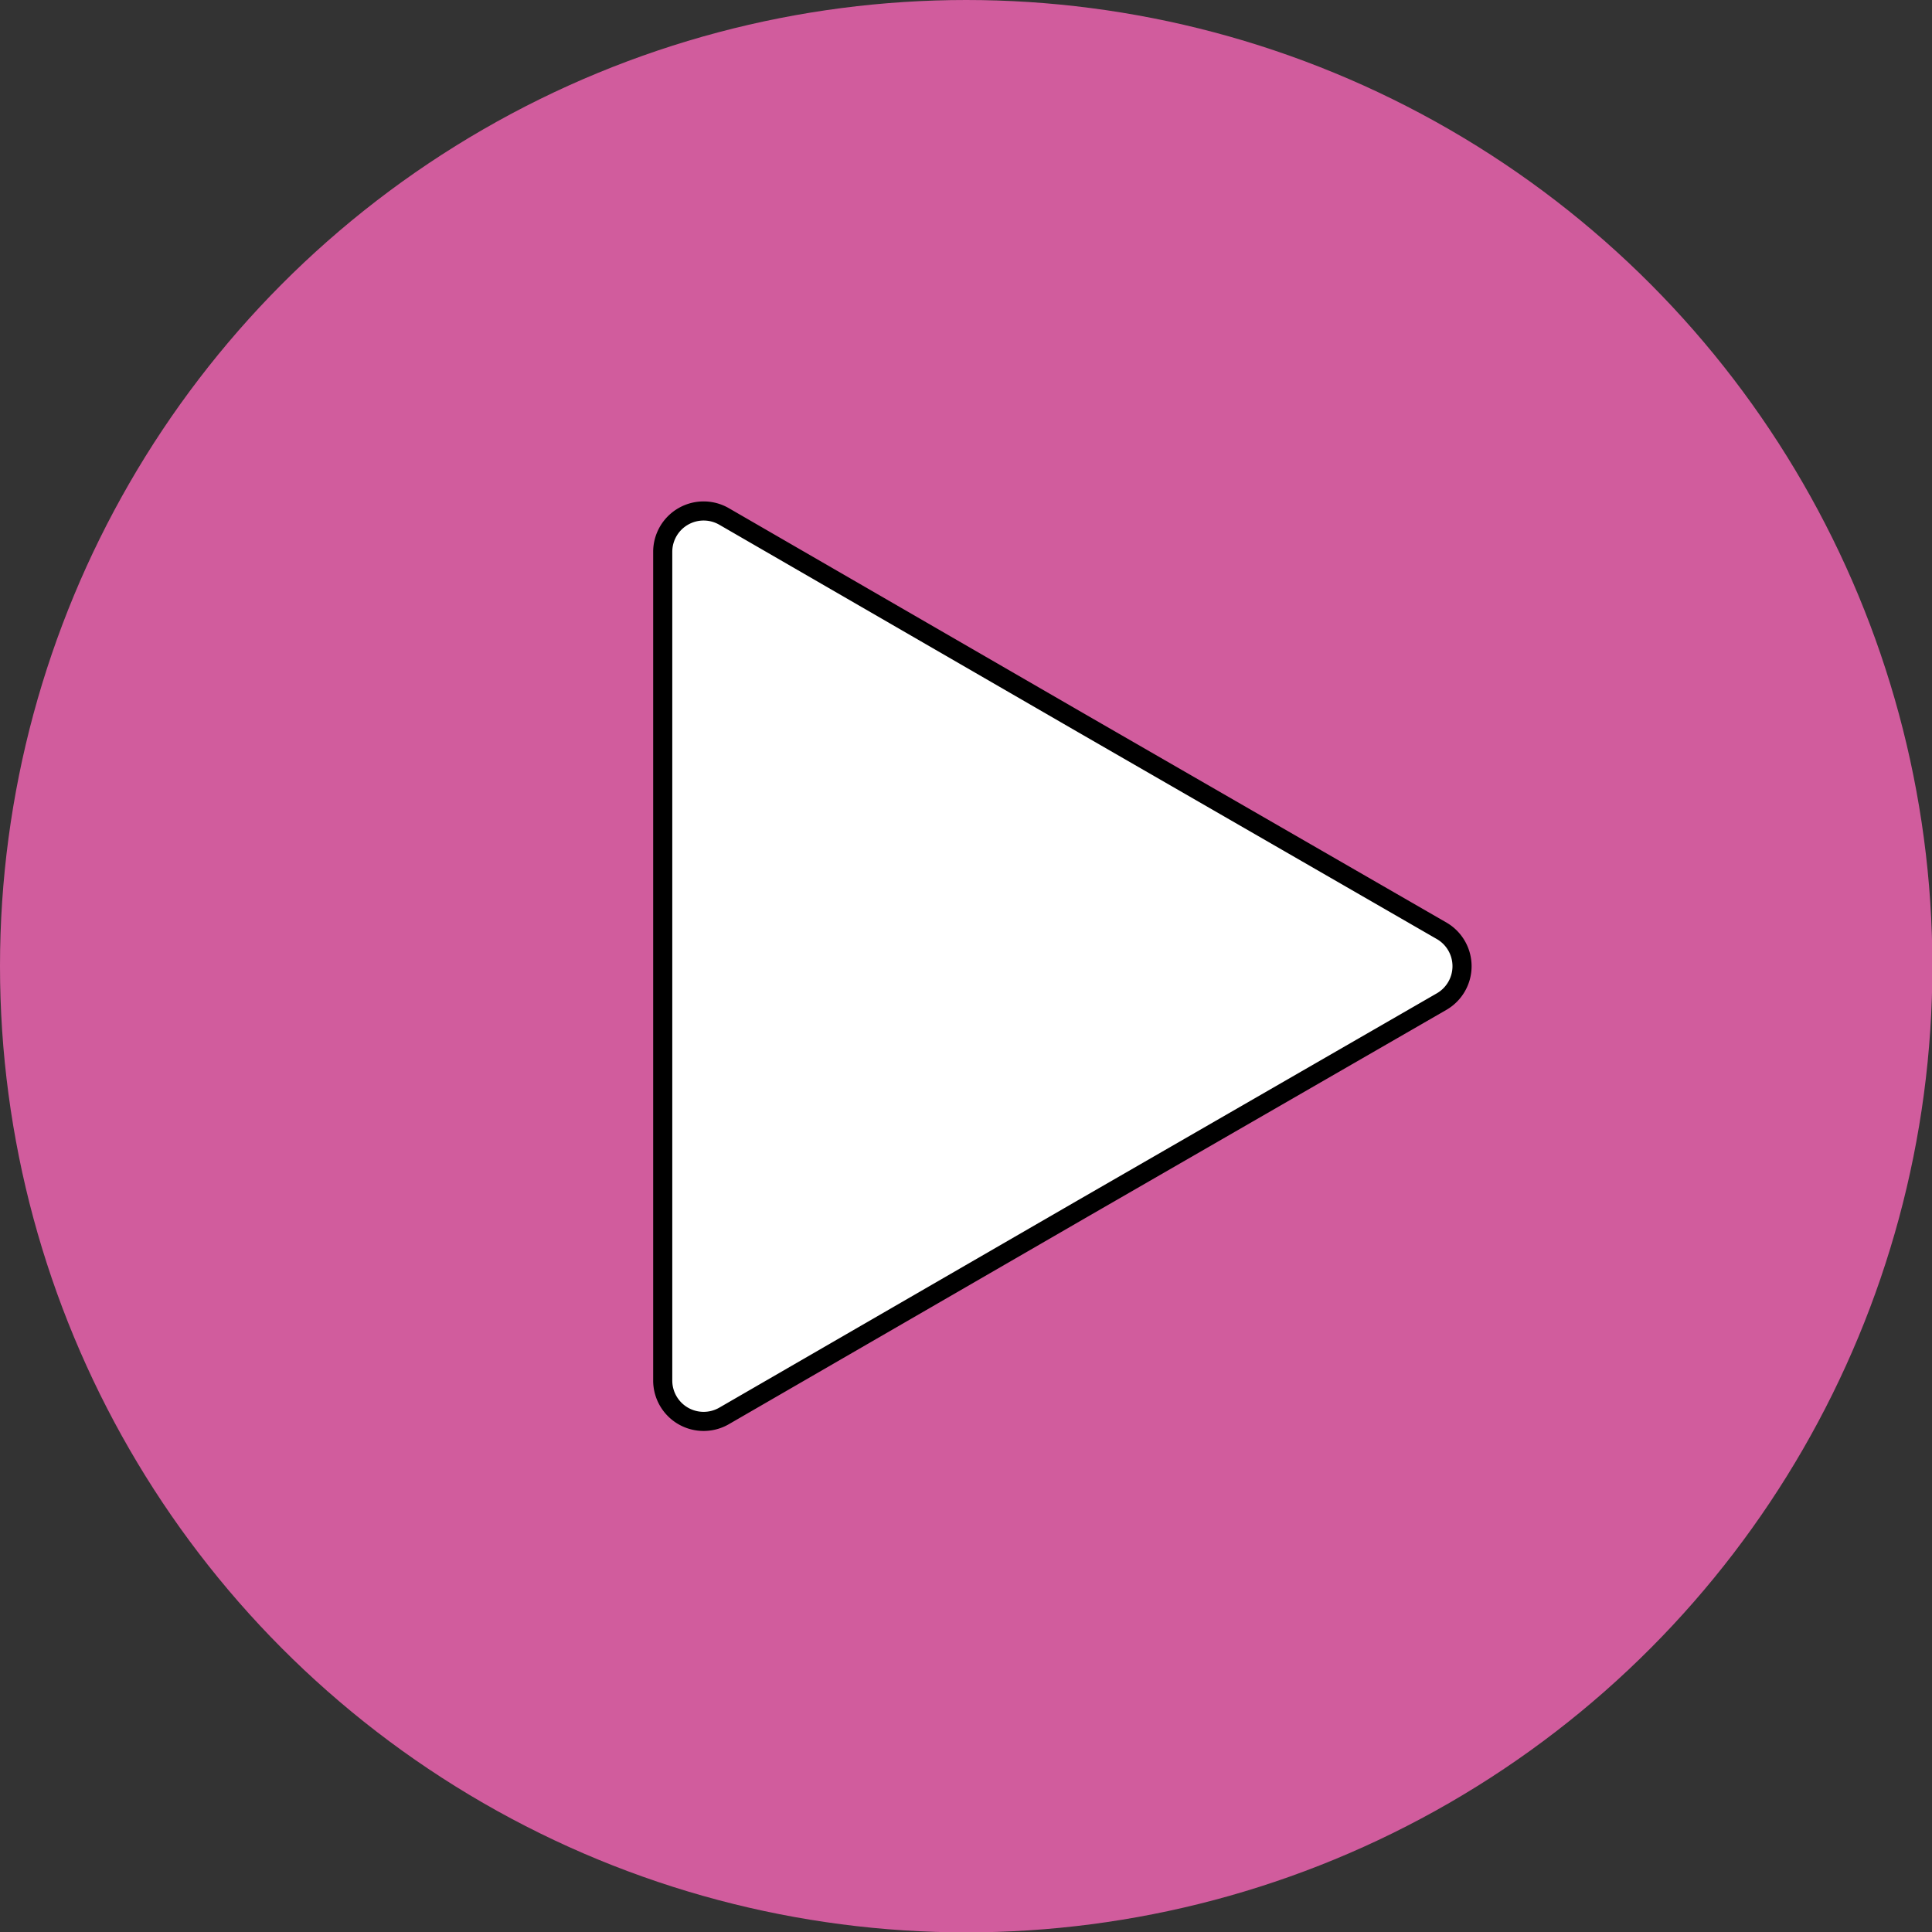 <svg id="Capa_1" data-name="Capa 1" xmlns="http://www.w3.org/2000/svg" viewBox="0 0 50.55 50.55"><rect x="0" y="0" width="50.55" height="50.55" fill="#333333" stroke="none"/><defs><style>.cls-1{fill:#d15c9d;}.cls-2{fill:#fff;stroke:#000;stroke-linecap:round;stroke-linejoin:round;stroke-width:0.5px;}</style></defs><title>play-rosa</title><circle class="cls-1" cx="25.28" cy="25.28" r="25.28"/><path class="cls-2" d="M1039.55,557V546.15a1.07,1.07,0,0,1,1.6-.92l9.39,5.43,9.4,5.42a1.07,1.07,0,0,1,0,1.84l-9.4,5.42-9.39,5.43a1.07,1.07,0,0,1-1.6-.92Z" transform="translate(-1022.21 -531.72)"/></svg>